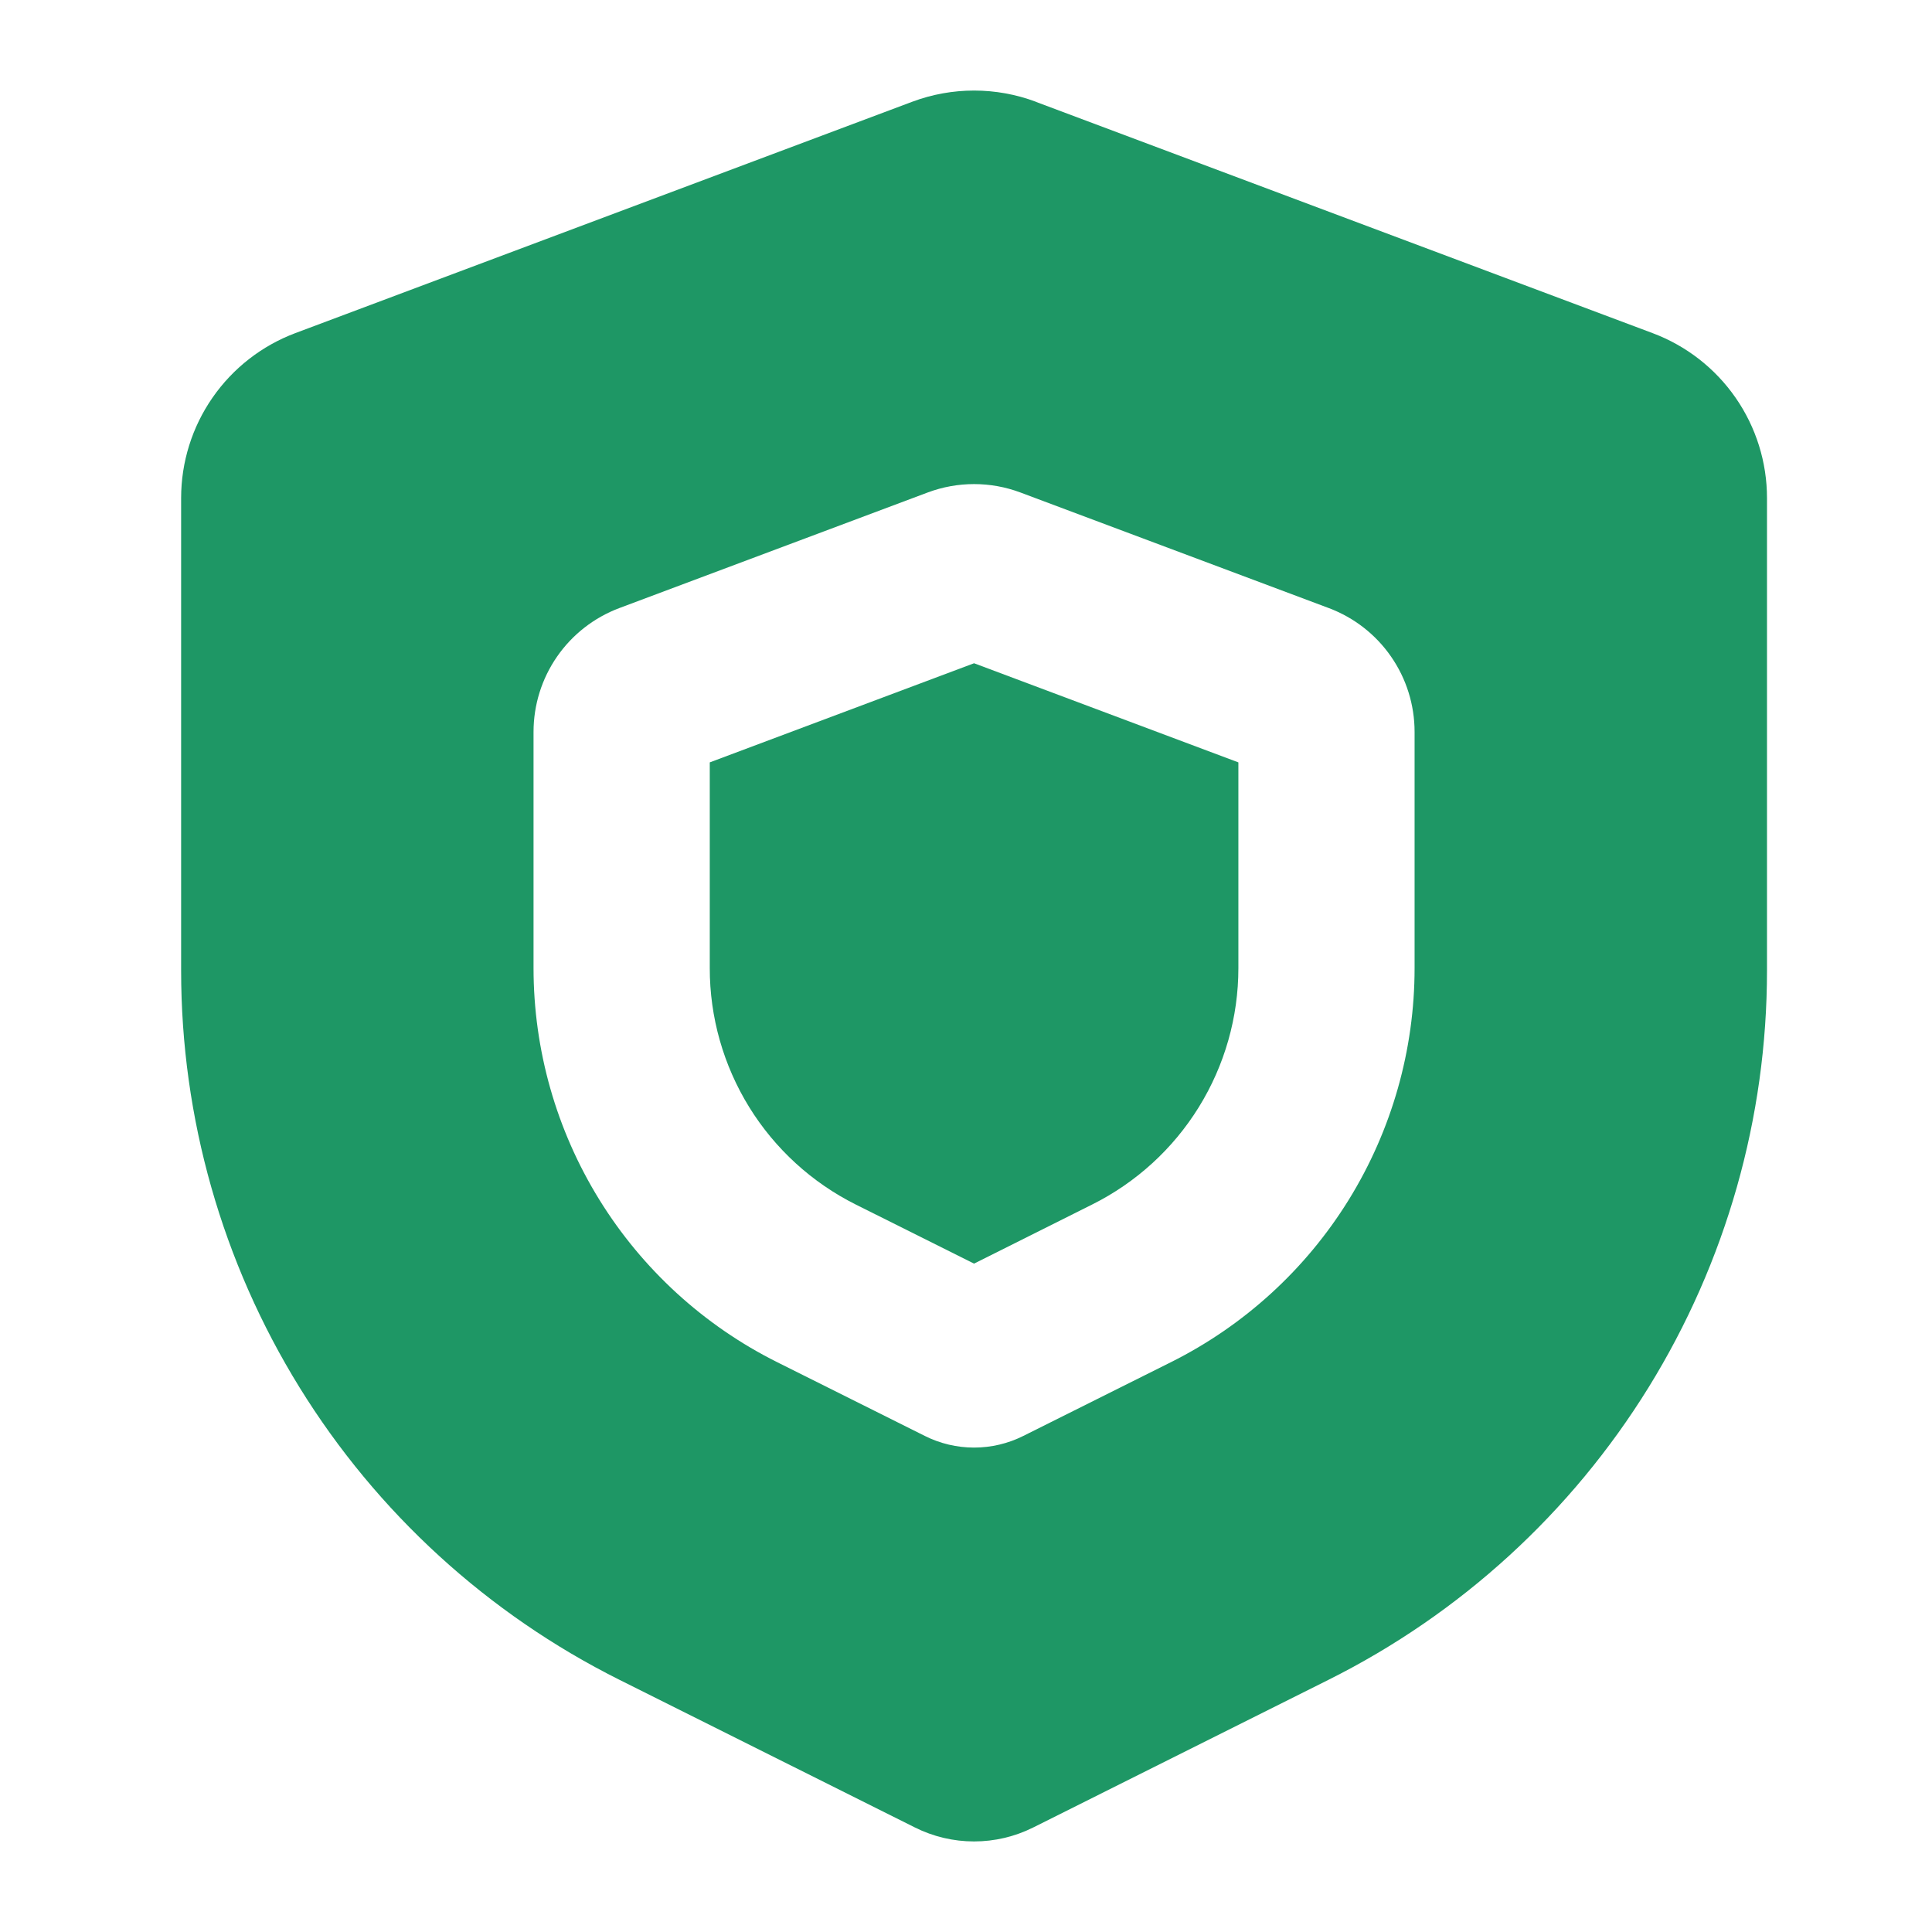<svg width="64" height="64" viewBox="0 0 64 64" fill="none" xmlns="http://www.w3.org/2000/svg">
<path d="M23.512 25.255L32.267 21.971L41.023 25.255V32.07C41.023 33.696 40.569 35.29 39.714 36.673C38.859 38.056 37.636 39.173 36.181 39.9L32.267 41.859L28.351 39.903C26.895 39.175 25.672 38.057 24.817 36.673C23.963 35.288 23.51 33.694 23.512 32.067V25.255Z" fill="#1E9765"/>
<path fill-rule="evenodd" clip-rule="evenodd" d="M34.316 3.371C32.995 2.876 31.539 2.876 30.218 3.371L9.788 11.033C8.675 11.45 7.716 12.197 7.039 13.174C6.362 14.15 6 15.311 6 16.499V32.151C6 37.03 7.358 41.812 9.923 45.961C12.487 50.111 16.157 53.464 20.52 55.646L30.309 60.538C30.917 60.842 31.587 61 32.267 61C32.947 61 33.617 60.842 34.226 60.538L44.014 55.643C48.378 53.462 52.047 50.108 54.612 45.958C57.176 41.809 58.535 37.027 58.534 32.149V16.502C58.535 15.314 58.172 14.153 57.495 13.177C56.818 12.2 55.859 11.453 54.746 11.036L34.316 3.374V3.371ZM33.805 16.315C32.814 15.943 31.721 15.943 30.729 16.315L20.514 20.144C19.68 20.458 18.961 21.018 18.453 21.751C17.946 22.483 17.674 23.354 17.674 24.245V32.067C17.674 34.777 18.428 37.434 19.853 39.74C21.278 42.046 23.317 43.91 25.741 45.122L30.636 47.567C31.142 47.821 31.701 47.953 32.267 47.953C32.834 47.953 33.392 47.821 33.899 47.567L38.793 45.122C41.217 43.91 43.256 42.047 44.681 39.742C46.105 37.436 46.86 34.78 46.86 32.07V24.245C46.86 23.354 46.589 22.483 46.081 21.751C45.574 21.018 44.855 20.458 44.02 20.144L33.805 16.315Z" fill="#1E9765"/>
</svg>

